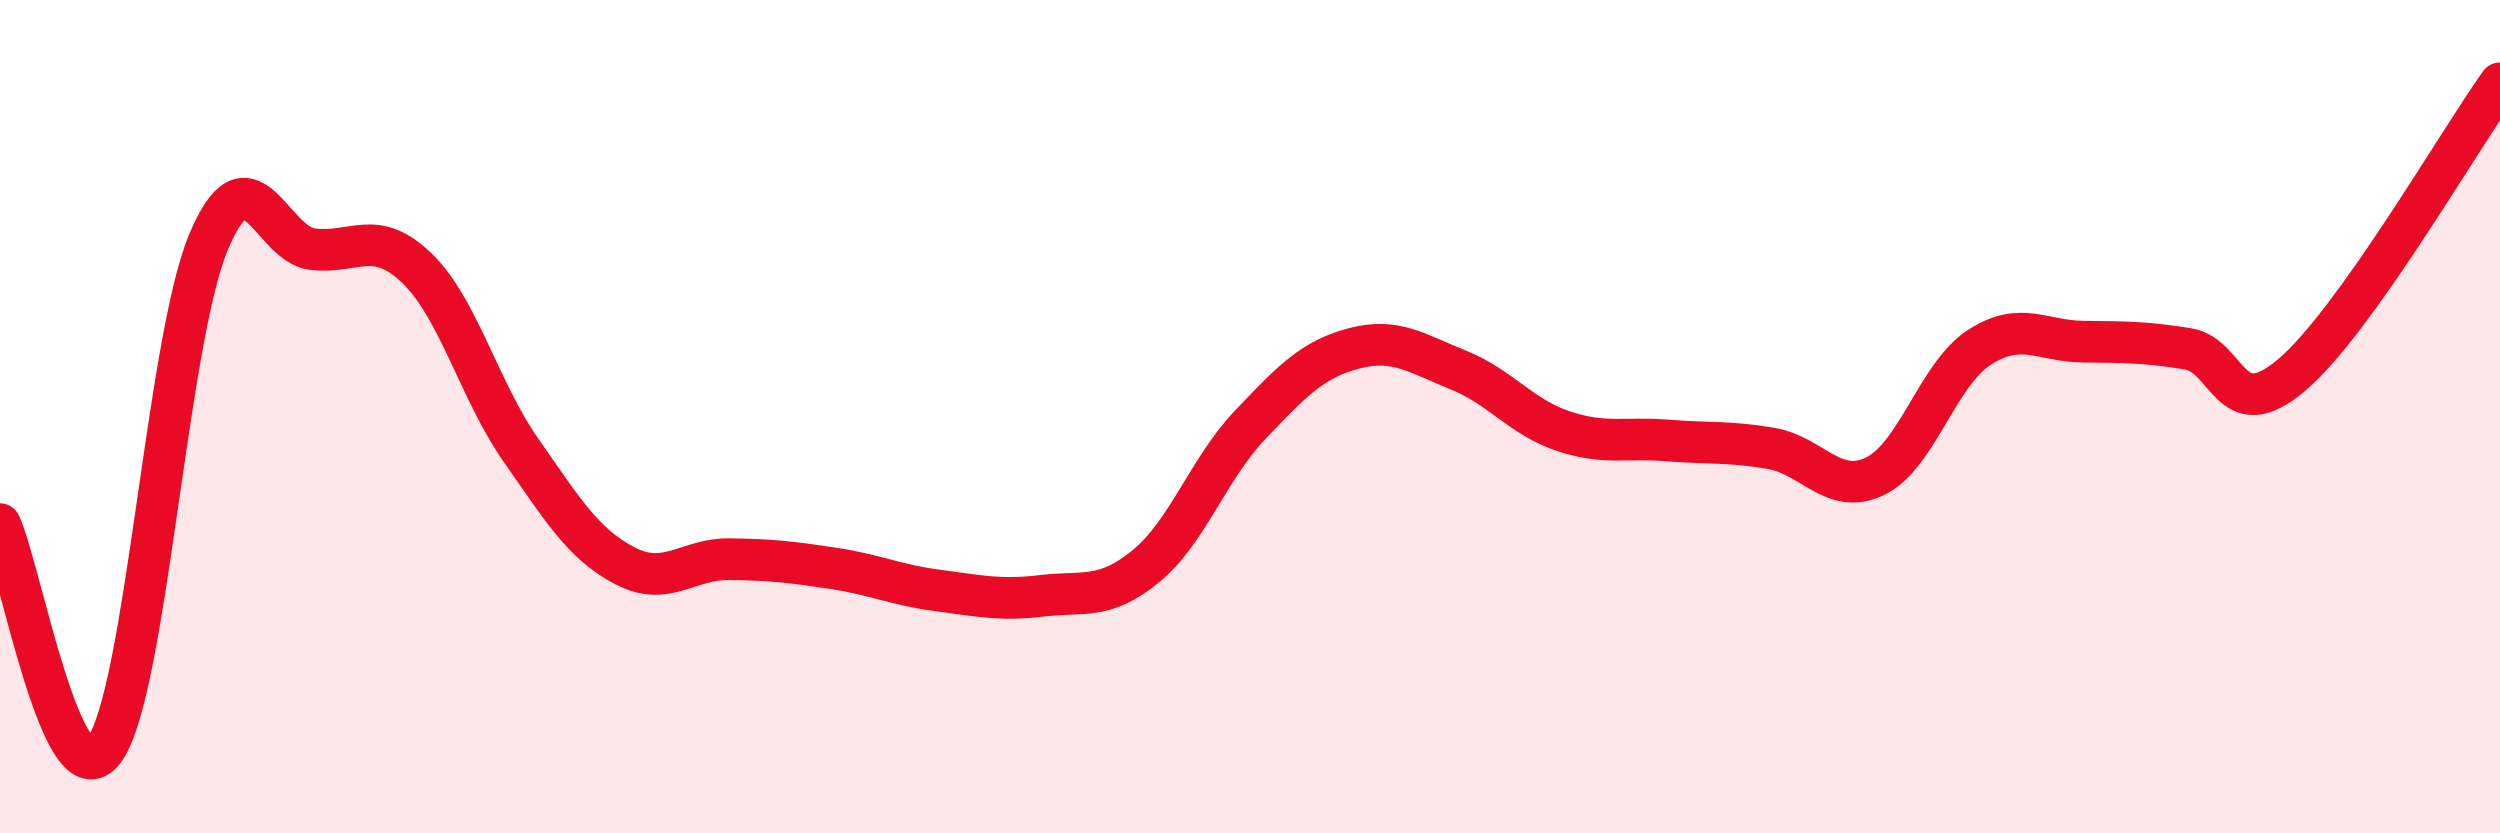 
    <svg width="60" height="20" viewBox="0 0 60 20" xmlns="http://www.w3.org/2000/svg">
      <path
        d="M 0,12.58 C 0.5,13.66 1.5,19.35 2.5,18 C 3.5,16.65 4,8.22 5,5.82 C 6,3.42 6.5,5.86 7.5,5.98 C 8.5,6.1 9,5.47 10,6.43 C 11,7.39 11.5,9.37 12.5,10.8 C 13.5,12.23 14,13.06 15,13.58 C 16,14.1 16.5,13.41 17.5,13.42 C 18.5,13.43 19,13.49 20,13.64 C 21,13.79 21.5,14.04 22.5,14.17 C 23.5,14.3 24,14.42 25,14.3 C 26,14.18 26.5,14.41 27.5,13.59 C 28.5,12.77 29,11.25 30,10.2 C 31,9.15 31.5,8.62 32.5,8.36 C 33.5,8.1 34,8.48 35,8.88 C 36,9.28 36.5,10 37.5,10.34 C 38.5,10.68 39,10.49 40,10.57 C 41,10.65 41.5,10.59 42.5,10.76 C 43.5,10.93 44,11.91 45,11.43 C 46,10.95 46.5,8.99 47.5,8.34 C 48.5,7.69 49,8.19 50,8.2 C 51,8.21 51.5,8.21 52.5,8.37 C 53.5,8.53 53.5,10.27 55,9 C 56.5,7.73 59,3.4 60,2L60 20L0 20Z"
        fill="#EB0A25"
        opacity="0.1"
        stroke-linecap="round"
        stroke-linejoin="round"
      />
      <path
        d="M 0,12.58 C 0.5,13.66 1.5,19.35 2.5,18 C 3.5,16.65 4,8.22 5,5.82 C 6,3.42 6.5,5.86 7.5,5.98 C 8.5,6.1 9,5.47 10,6.43 C 11,7.39 11.5,9.37 12.5,10.8 C 13.5,12.23 14,13.06 15,13.58 C 16,14.1 16.5,13.41 17.5,13.42 C 18.5,13.43 19,13.49 20,13.64 C 21,13.79 21.5,14.04 22.5,14.17 C 23.5,14.3 24,14.42 25,14.3 C 26,14.18 26.5,14.41 27.5,13.59 C 28.5,12.77 29,11.25 30,10.2 C 31,9.15 31.5,8.62 32.5,8.36 C 33.5,8.1 34,8.48 35,8.88 C 36,9.28 36.5,10 37.5,10.34 C 38.5,10.68 39,10.49 40,10.57 C 41,10.65 41.5,10.59 42.5,10.76 C 43.5,10.93 44,11.91 45,11.43 C 46,10.95 46.5,8.99 47.5,8.34 C 48.5,7.69 49,8.19 50,8.2 C 51,8.21 51.5,8.21 52.5,8.37 C 53.5,8.53 53.5,10.27 55,9 C 56.5,7.73 59,3.4 60,2"
        stroke="#EB0A25"
        stroke-width="1"
        fill="none"
        stroke-linecap="round"
        stroke-linejoin="round"
      />
    </svg>
  